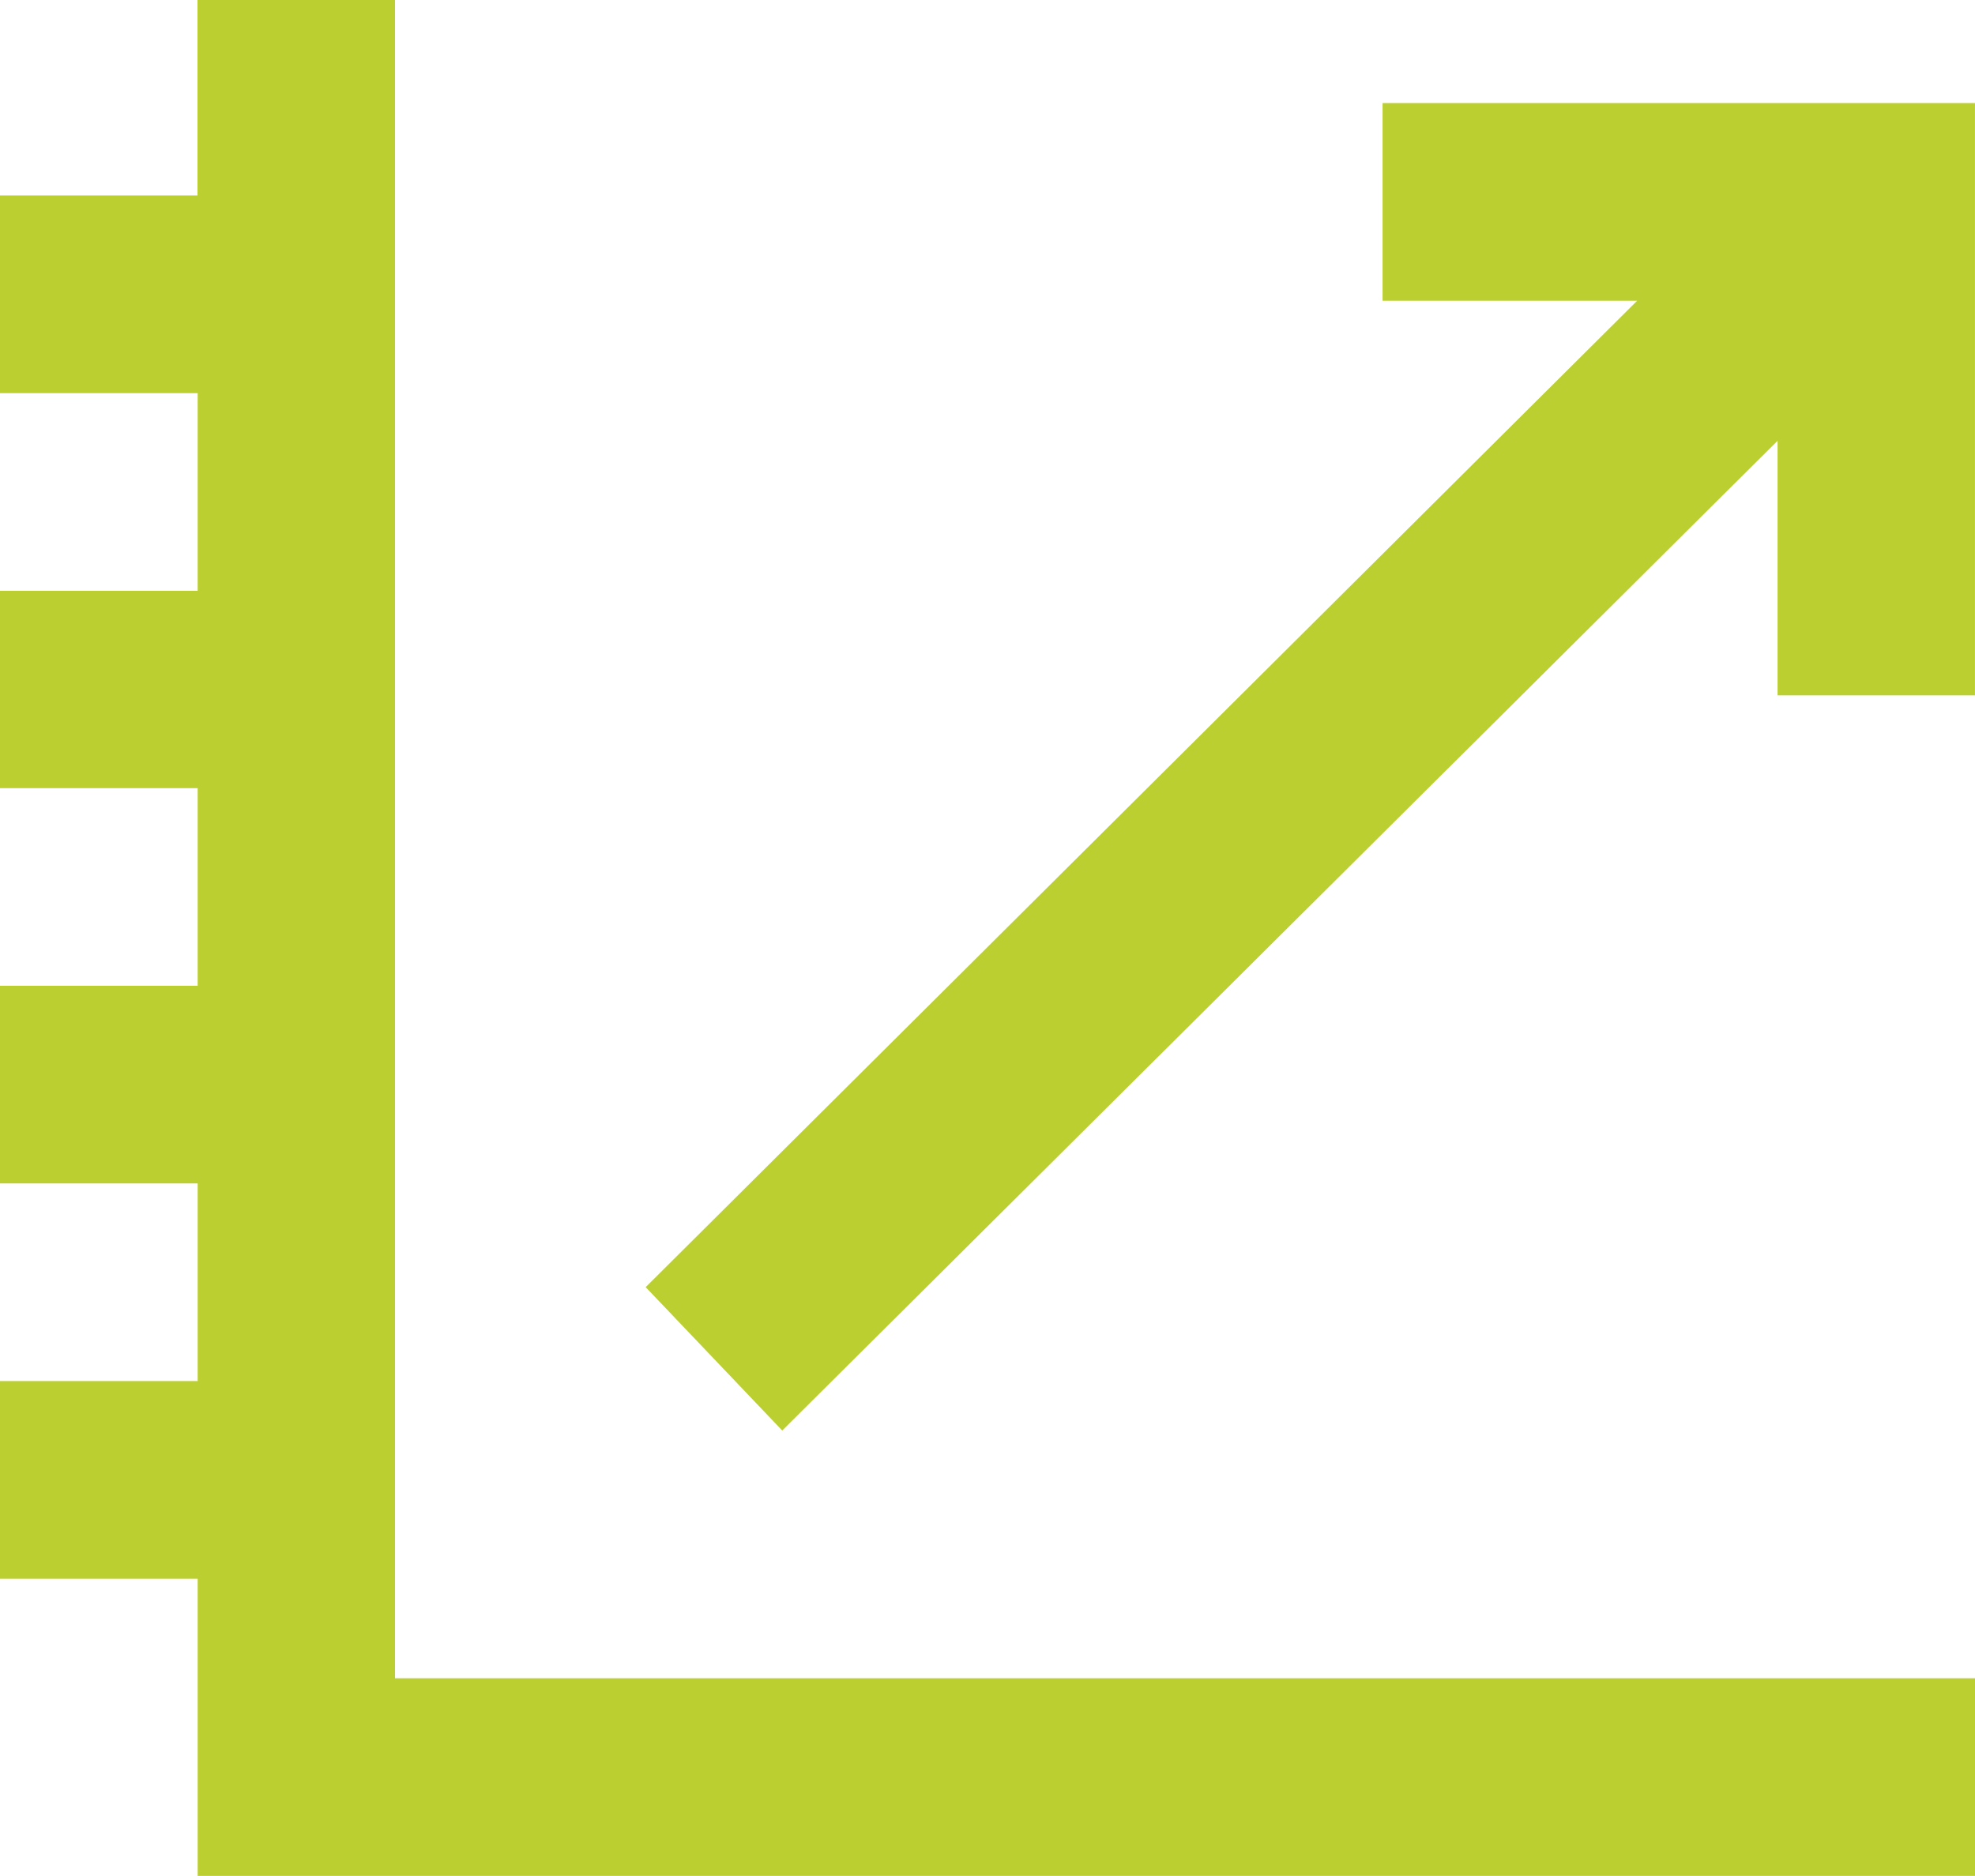 <svg xmlns="http://www.w3.org/2000/svg" width="58.95" height="56" viewBox="0 0 58.95 56">
  <g id="Group_746" data-name="Group 746" transform="translate(0 0)">
    <path id="Path_84" data-name="Path 84" d="M28.533,1.044v5.9h7.6L6.538,36.391l4.076,4.28L40.323,11.125v7.6h5.892V1.044Z" transform="translate(12.734 2.033)" fill="#bccf31"/>
    <path id="Path_85" data-name="Path 85" d="M5.895,0V5.836H0v5.9h5.9v5.9H0v5.892h5.9v5.9H0v5.9h5.9v5.9H0v5.9h5.9V56H58.95V50.1H11.79V0Z" fill="#bccf31"/>
  </g>
</svg>
